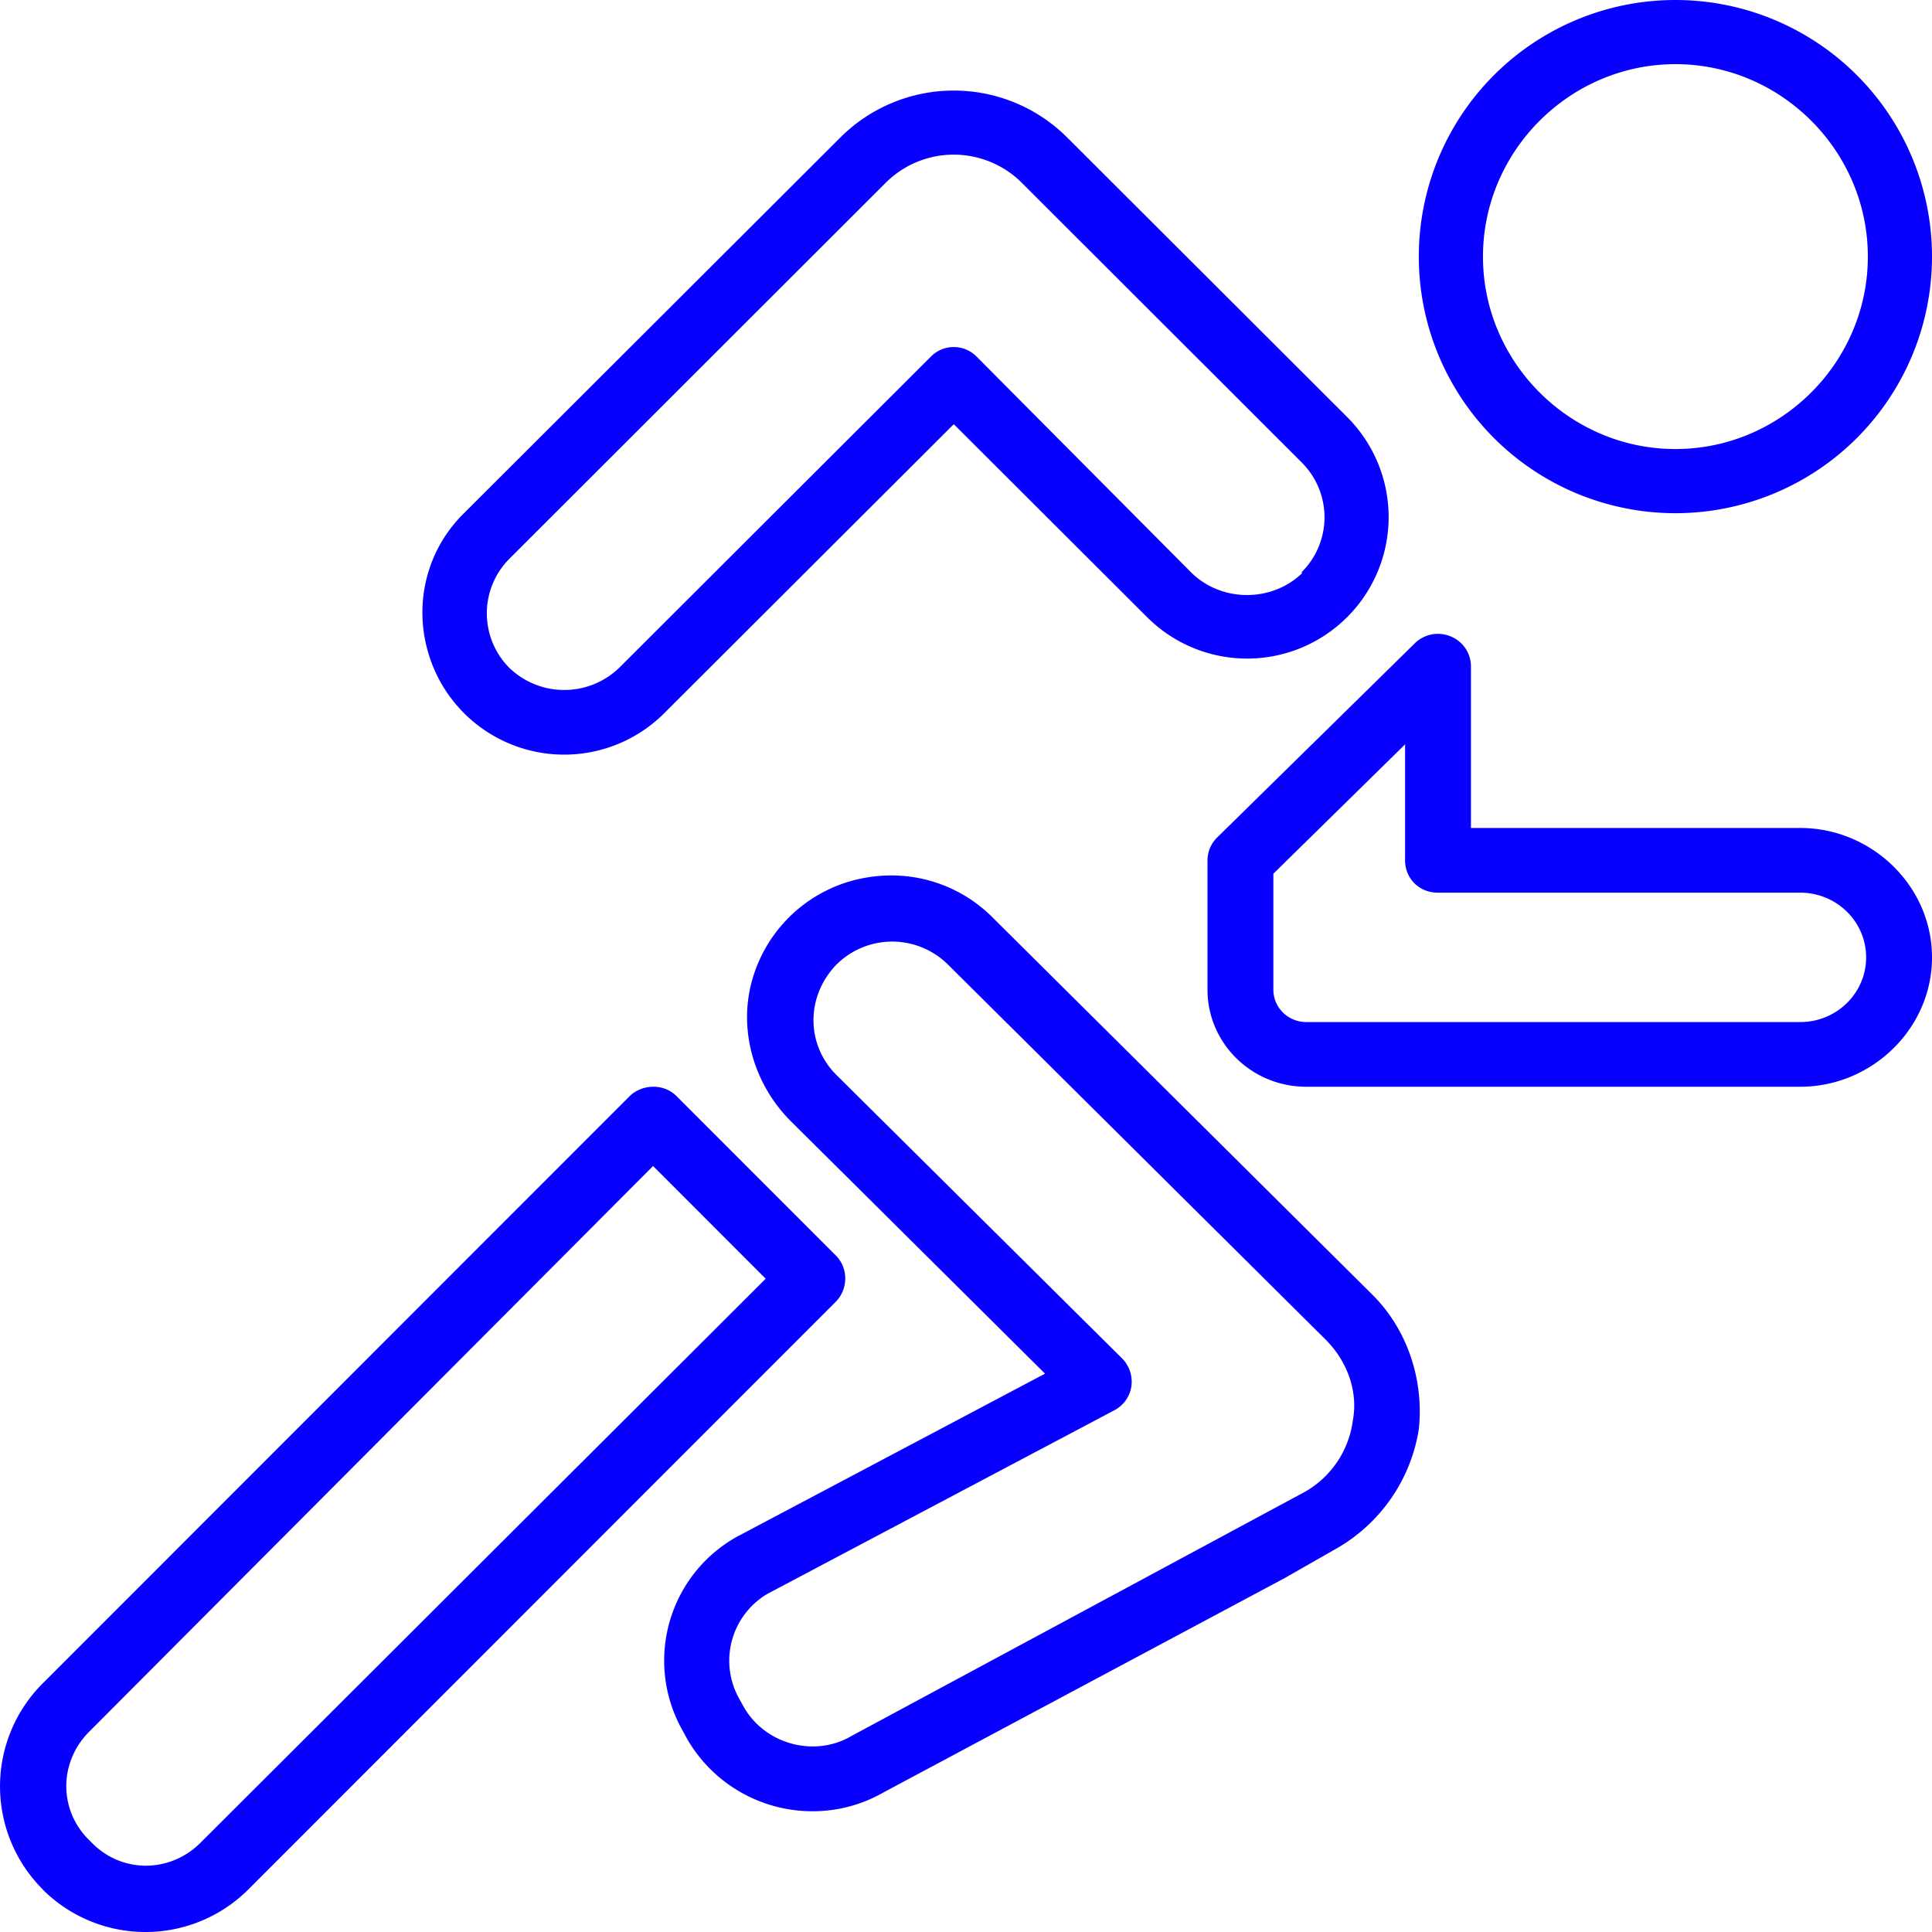 <svg xmlns="http://www.w3.org/2000/svg" width="64" height="64" viewBox="0 0 64 64" fill="#0800FF"><g><g><g><path d="M55.5 2.125C59 2.125 61.875 5 61.875 8.5S59 14.875 55.5 14.875 49.125 12 49.125 8.5C49.128 5 52 2.129 55.5 2.125zM55.5 17a8.5 8.5 0 1 0 0-17 8.5 8.5 0 0 0 0 17z"/></g><g><path d="M16.874 18.51L29.34 6.055a3.191 3.191 0 0 1 4.508 0l9.28 9.272a2.56 2.56 0 0 1 0 3.617l-.007.057c-1.002.947-2.622.947-3.624 0l-7.152-7.194a1.063 1.063 0 0 0-1.502 0L20.503 22.13a2.622 2.622 0 0 1-3.63-.006 2.56 2.56 0 0 1 0-3.613zM22 23.63l9.595-9.578L38 20.445a4.685 4.685 0 0 0 6.624 0l.007-.006a4.684 4.684 0 0 0 0-6.619l-9.28-9.266a5.317 5.317 0 0 0-7.513 0L15.371 17c-1.371 1.346-1.74 3.36-1.013 5.11A4.691 4.691 0 0 0 22 23.63z"/></g><g><path d="M59.636 33.857H43.273c-.603 0-1.091-.48-1.091-1.071v-3.843l4.363-4.285V28.5c0 .591.455 1.071 1.091 1.071h12c1.205 0 2.182.96 2.182 2.143 0 1.184-.977 2.143-2.182 2.143zm-10.909-6.429v-5.357a1.07 1.07 0 0 0-.674-.99 1.091 1.091 0 0 0-1.188.232l-6.545 6.43c-.205.2-.32.473-.32.757v4.286C40 34.56 41.465 36 43.273 36h16.363C62 36 64 34.081 64 31.714c0-2.367-2-4.286-4.364-4.286z"/></g><g><path d="M6.685 61C5.656 62.071 4 62.071 3 61c-1.072-1-1.072-2.653 0-3.681l18.634-18.693 3.73 3.733zm15.722-24.693c-.407-.41-1.112-.41-1.545 0l-19.45 19.46a4.822 4.822 0 0 0 0 6.817v.006a4.822 4.822 0 0 0 6.815 0l19.45-19.459c.429-.425.43-1.131.006-1.546z"/></g><g><path d="M43.215 49.425L28.2 57.51c-1.2.705-2.818.29-3.543-.932l-.155-.28a2.57 2.57 0 0 1 .932-3.506l11.484-6.077c.302-.16.51-.452.56-.788a1.1 1.1 0 0 0-.306-.927l-9.46-9.386c-1.019-1.012-1.019-2.614 0-3.664a2.62 2.62 0 0 1 3.688 0l12.5 12.413c.715.708 1.1 1.71.913 2.703a3.192 3.192 0 0 1-1.598 2.359zm-10.29-18.989c-1.196-1.225-2.925-1.714-4.628-1.28a4.75 4.75 0 0 0-3.399 3.375c-.437 1.651.102 3.41 1.289 4.6l8.431 8.373-10.224 5.412a4.7 4.7 0 0 0-1.773 6.427l.153.282A4.794 4.794 0 0 0 26.92 60c.818 0 1.62-.21 2.33-.615l13.31-7.111 1.726-.985A5.55 5.55 0 0 0 47 47.346c.175-1.655-.392-3.346-1.58-4.499z"/></g></g></g></svg>